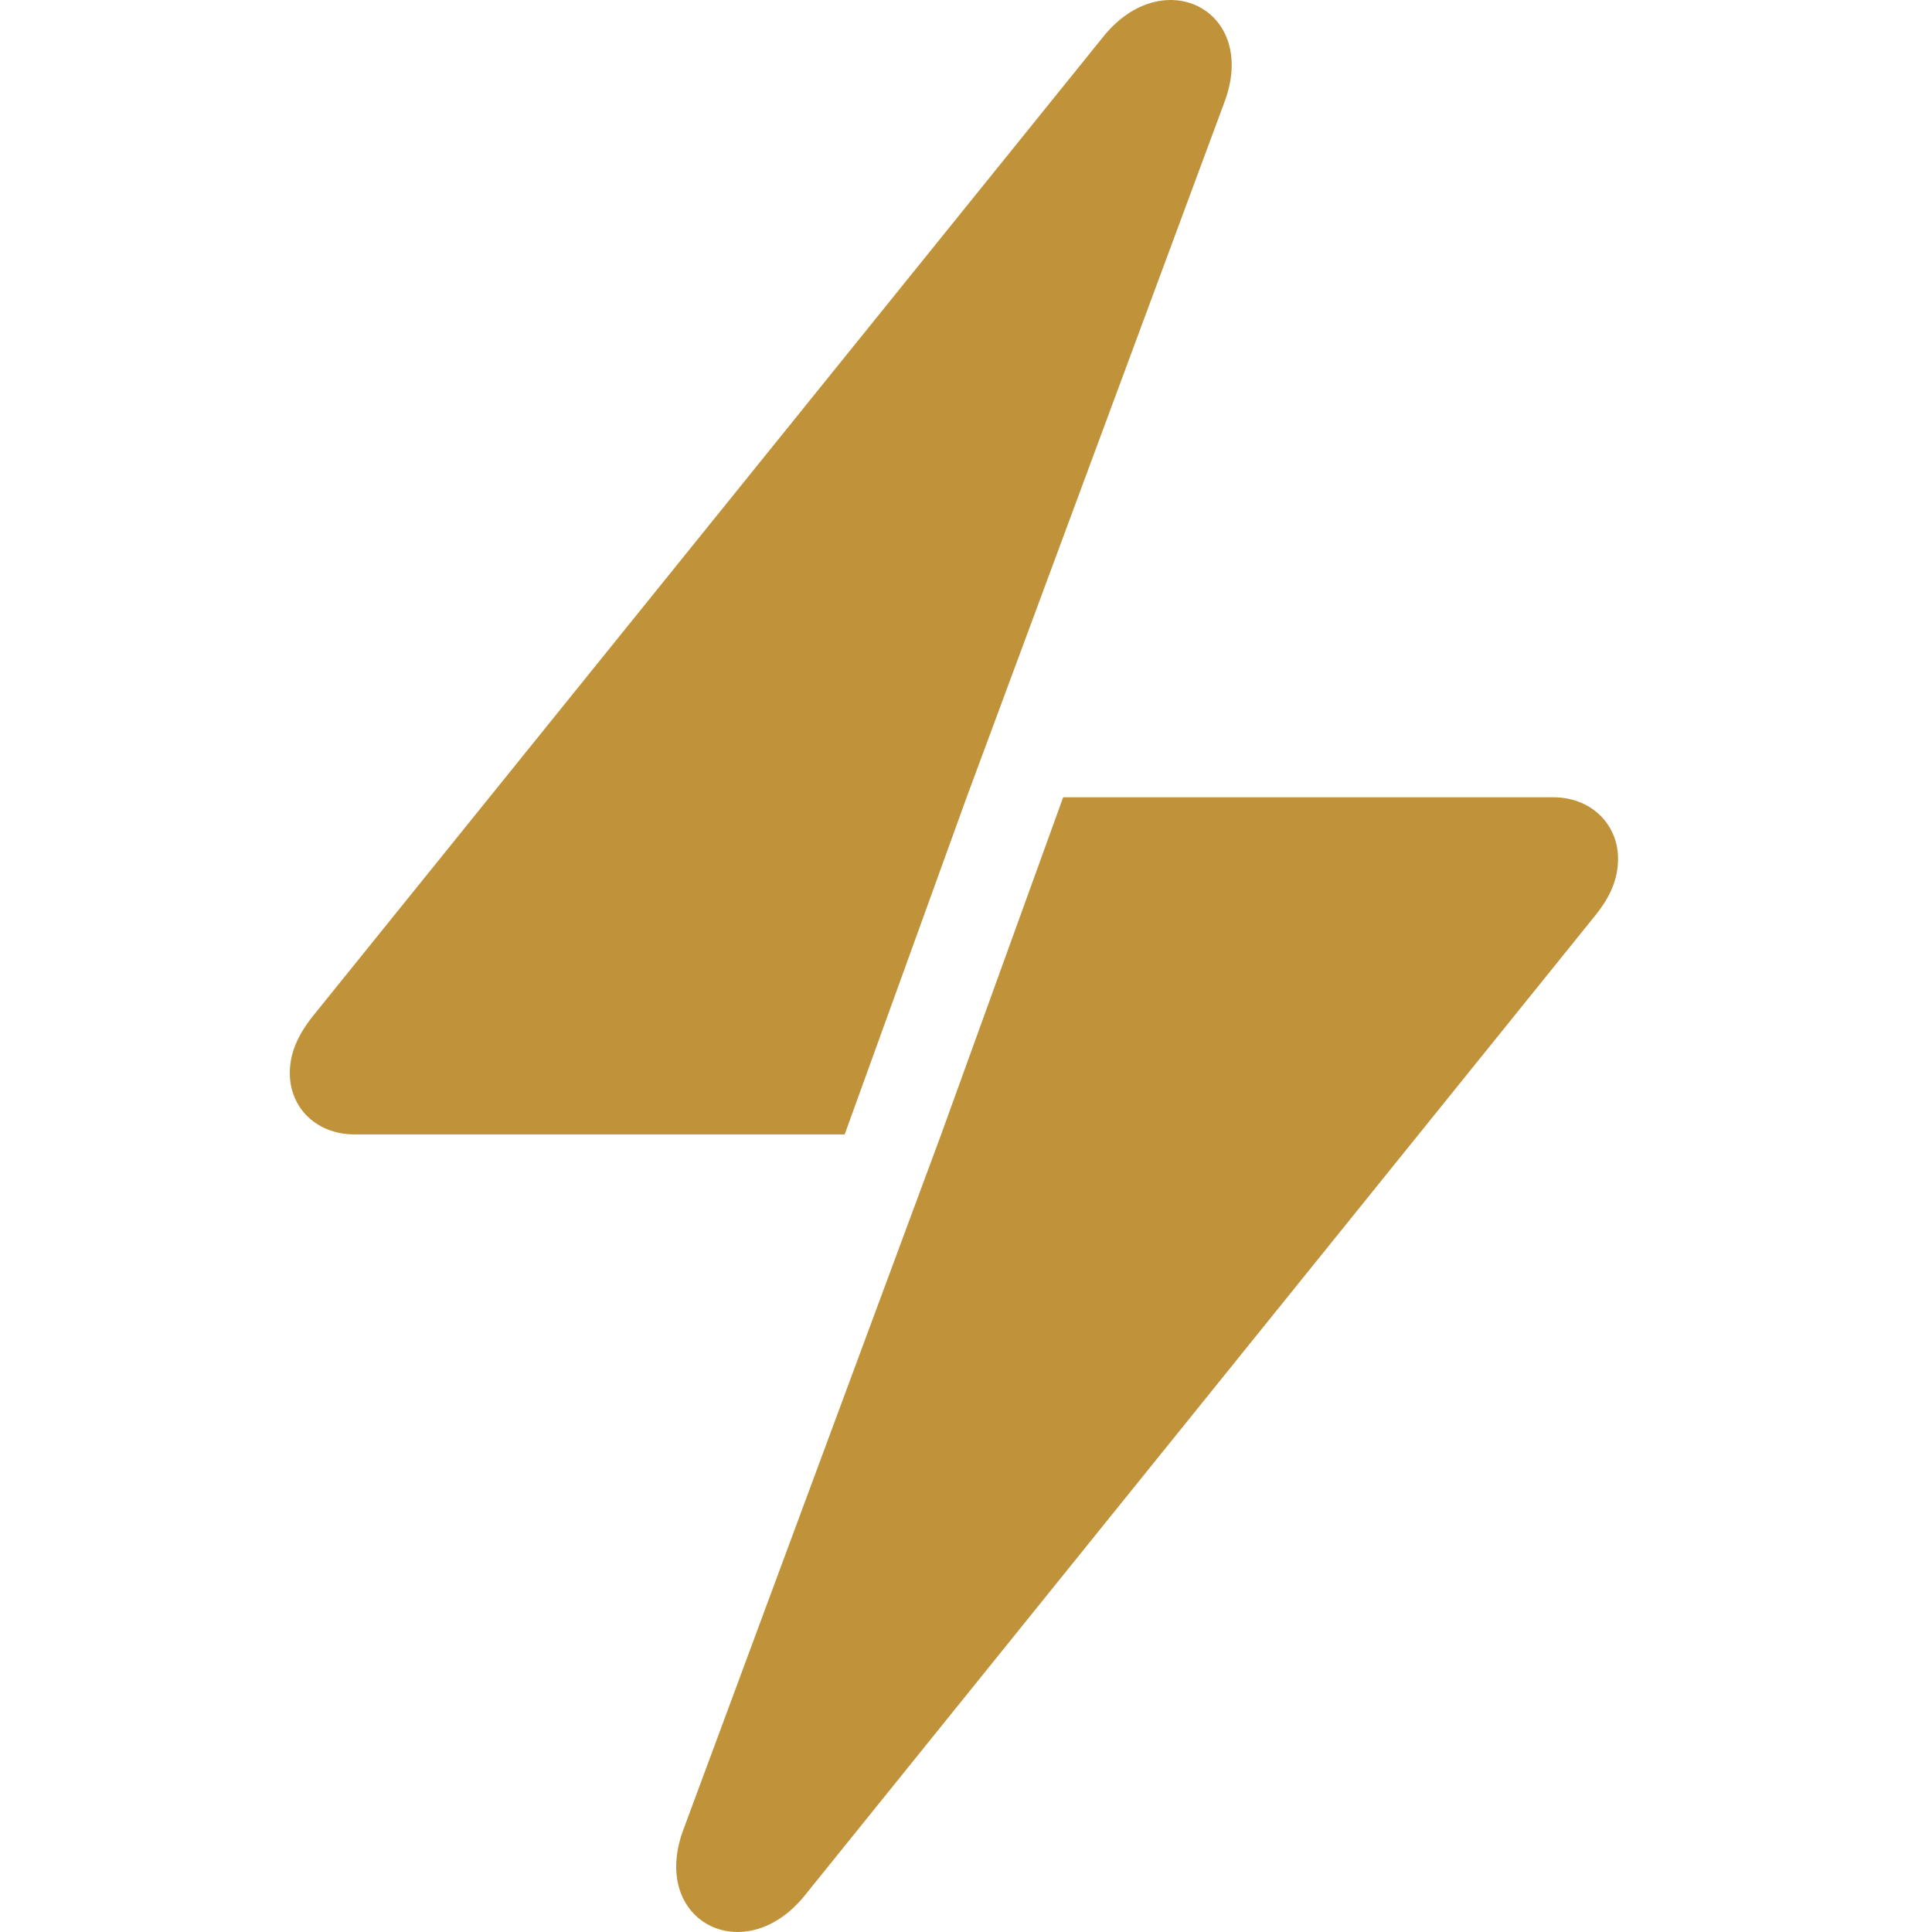 <svg width="24" height="24" viewBox="0 0 24 24" fill="none" xmlns="http://www.w3.org/2000/svg">
<path d="M8.493 22.718L11.692 14.091L13.207 9.904H19.296C19.762 9.904 20.1 10.235 20.1 10.668C20.1 10.921 20.003 11.143 19.814 11.376L9.998 23.545C9.247 24.477 8.058 23.865 8.493 22.718Z" fill="#C0933A"/>
<path d="M4.404 14.092C3.938 14.092 3.6 13.769 3.6 13.33C3.6 13.085 3.697 12.861 3.887 12.622L13.702 0.46C14.453 -0.479 15.644 0.133 15.207 1.278L12.008 9.905L10.493 14.092H4.404Z" fill="#C0933A"/>
</svg>
